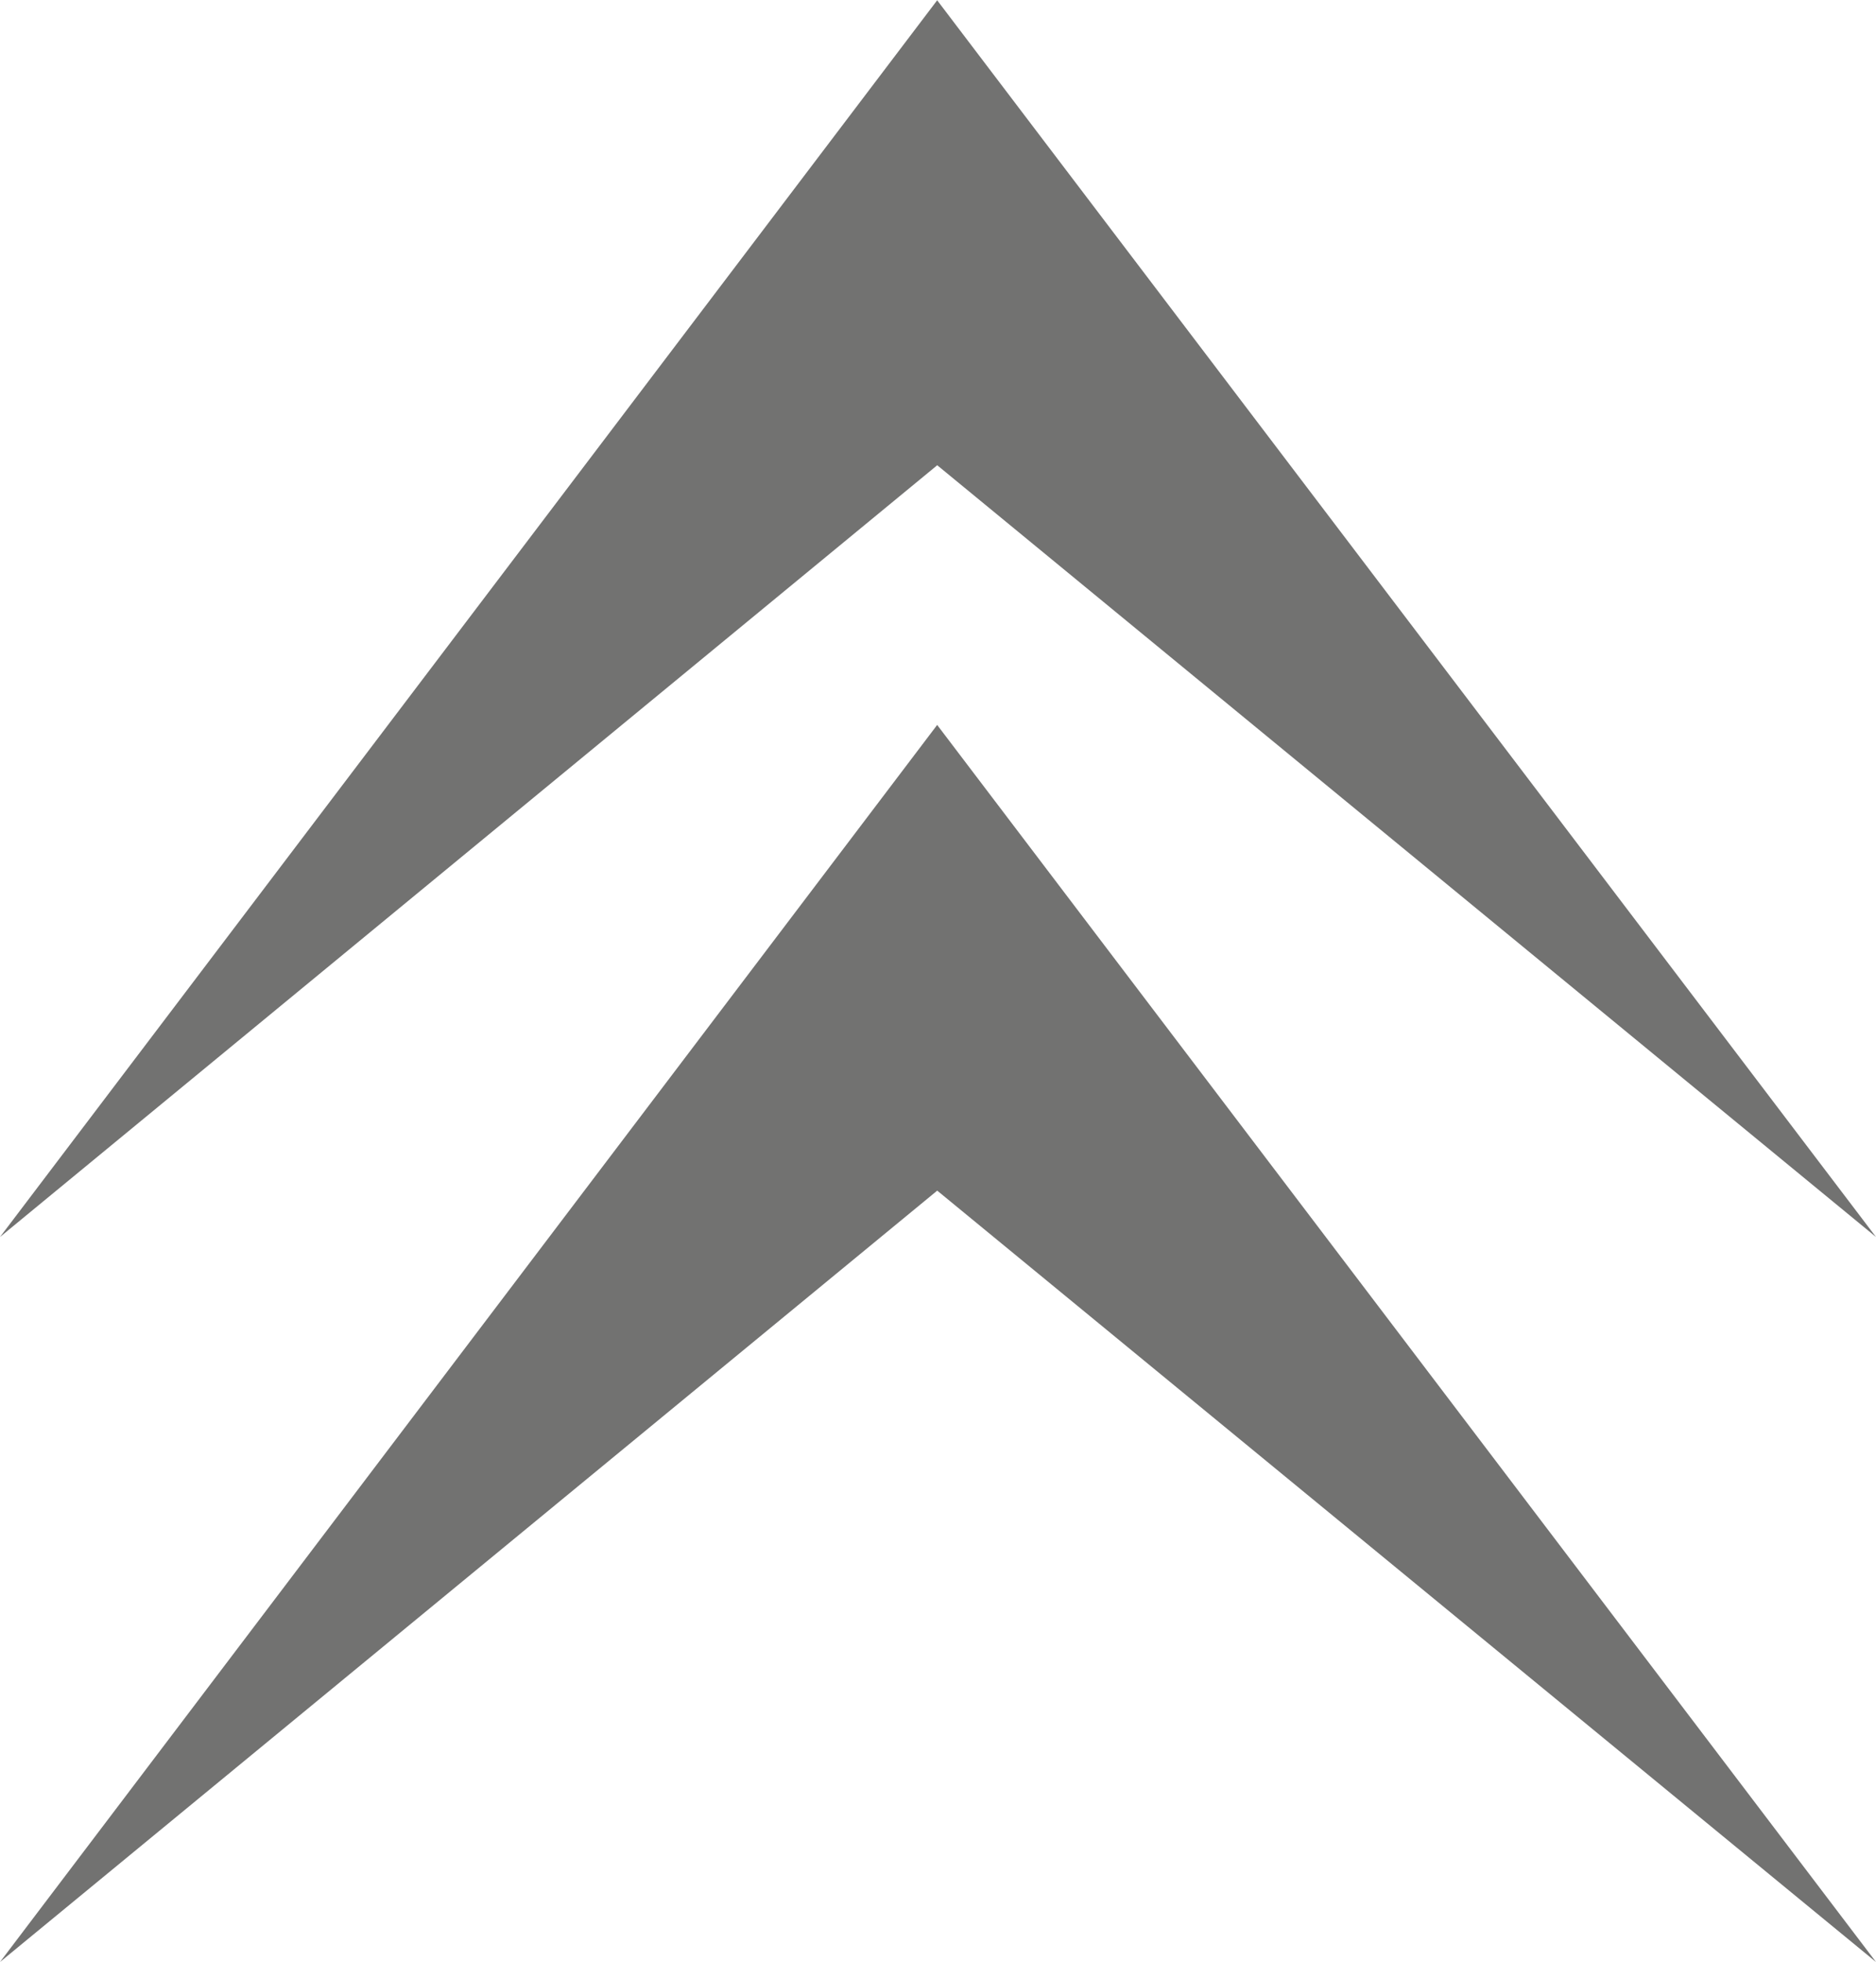 <?xml version="1.0" encoding="UTF-8"?> <svg xmlns="http://www.w3.org/2000/svg" xmlns:xlink="http://www.w3.org/1999/xlink" xml:space="preserve" width="265px" height="277px" version="1.1" shape-rendering="geometricPrecision" text-rendering="geometricPrecision" image-rendering="optimizeQuality" fill-rule="evenodd" clip-rule="evenodd" viewBox="0 0 4372205 4569470"> <g id="Слой_x0020_1">  <path fill="#727271" d="M2185246 1084062l-856 -876 -2184390 1797624 2184390 -2880810 856 1712 2186959 2879098 -2186959 -1796748zm0 1689535l-856 -856 -2184390 1796729 2184390 -2881628 856 1713 2186959 2879915 -2186959 -1795873z"></path> </g> </svg> 